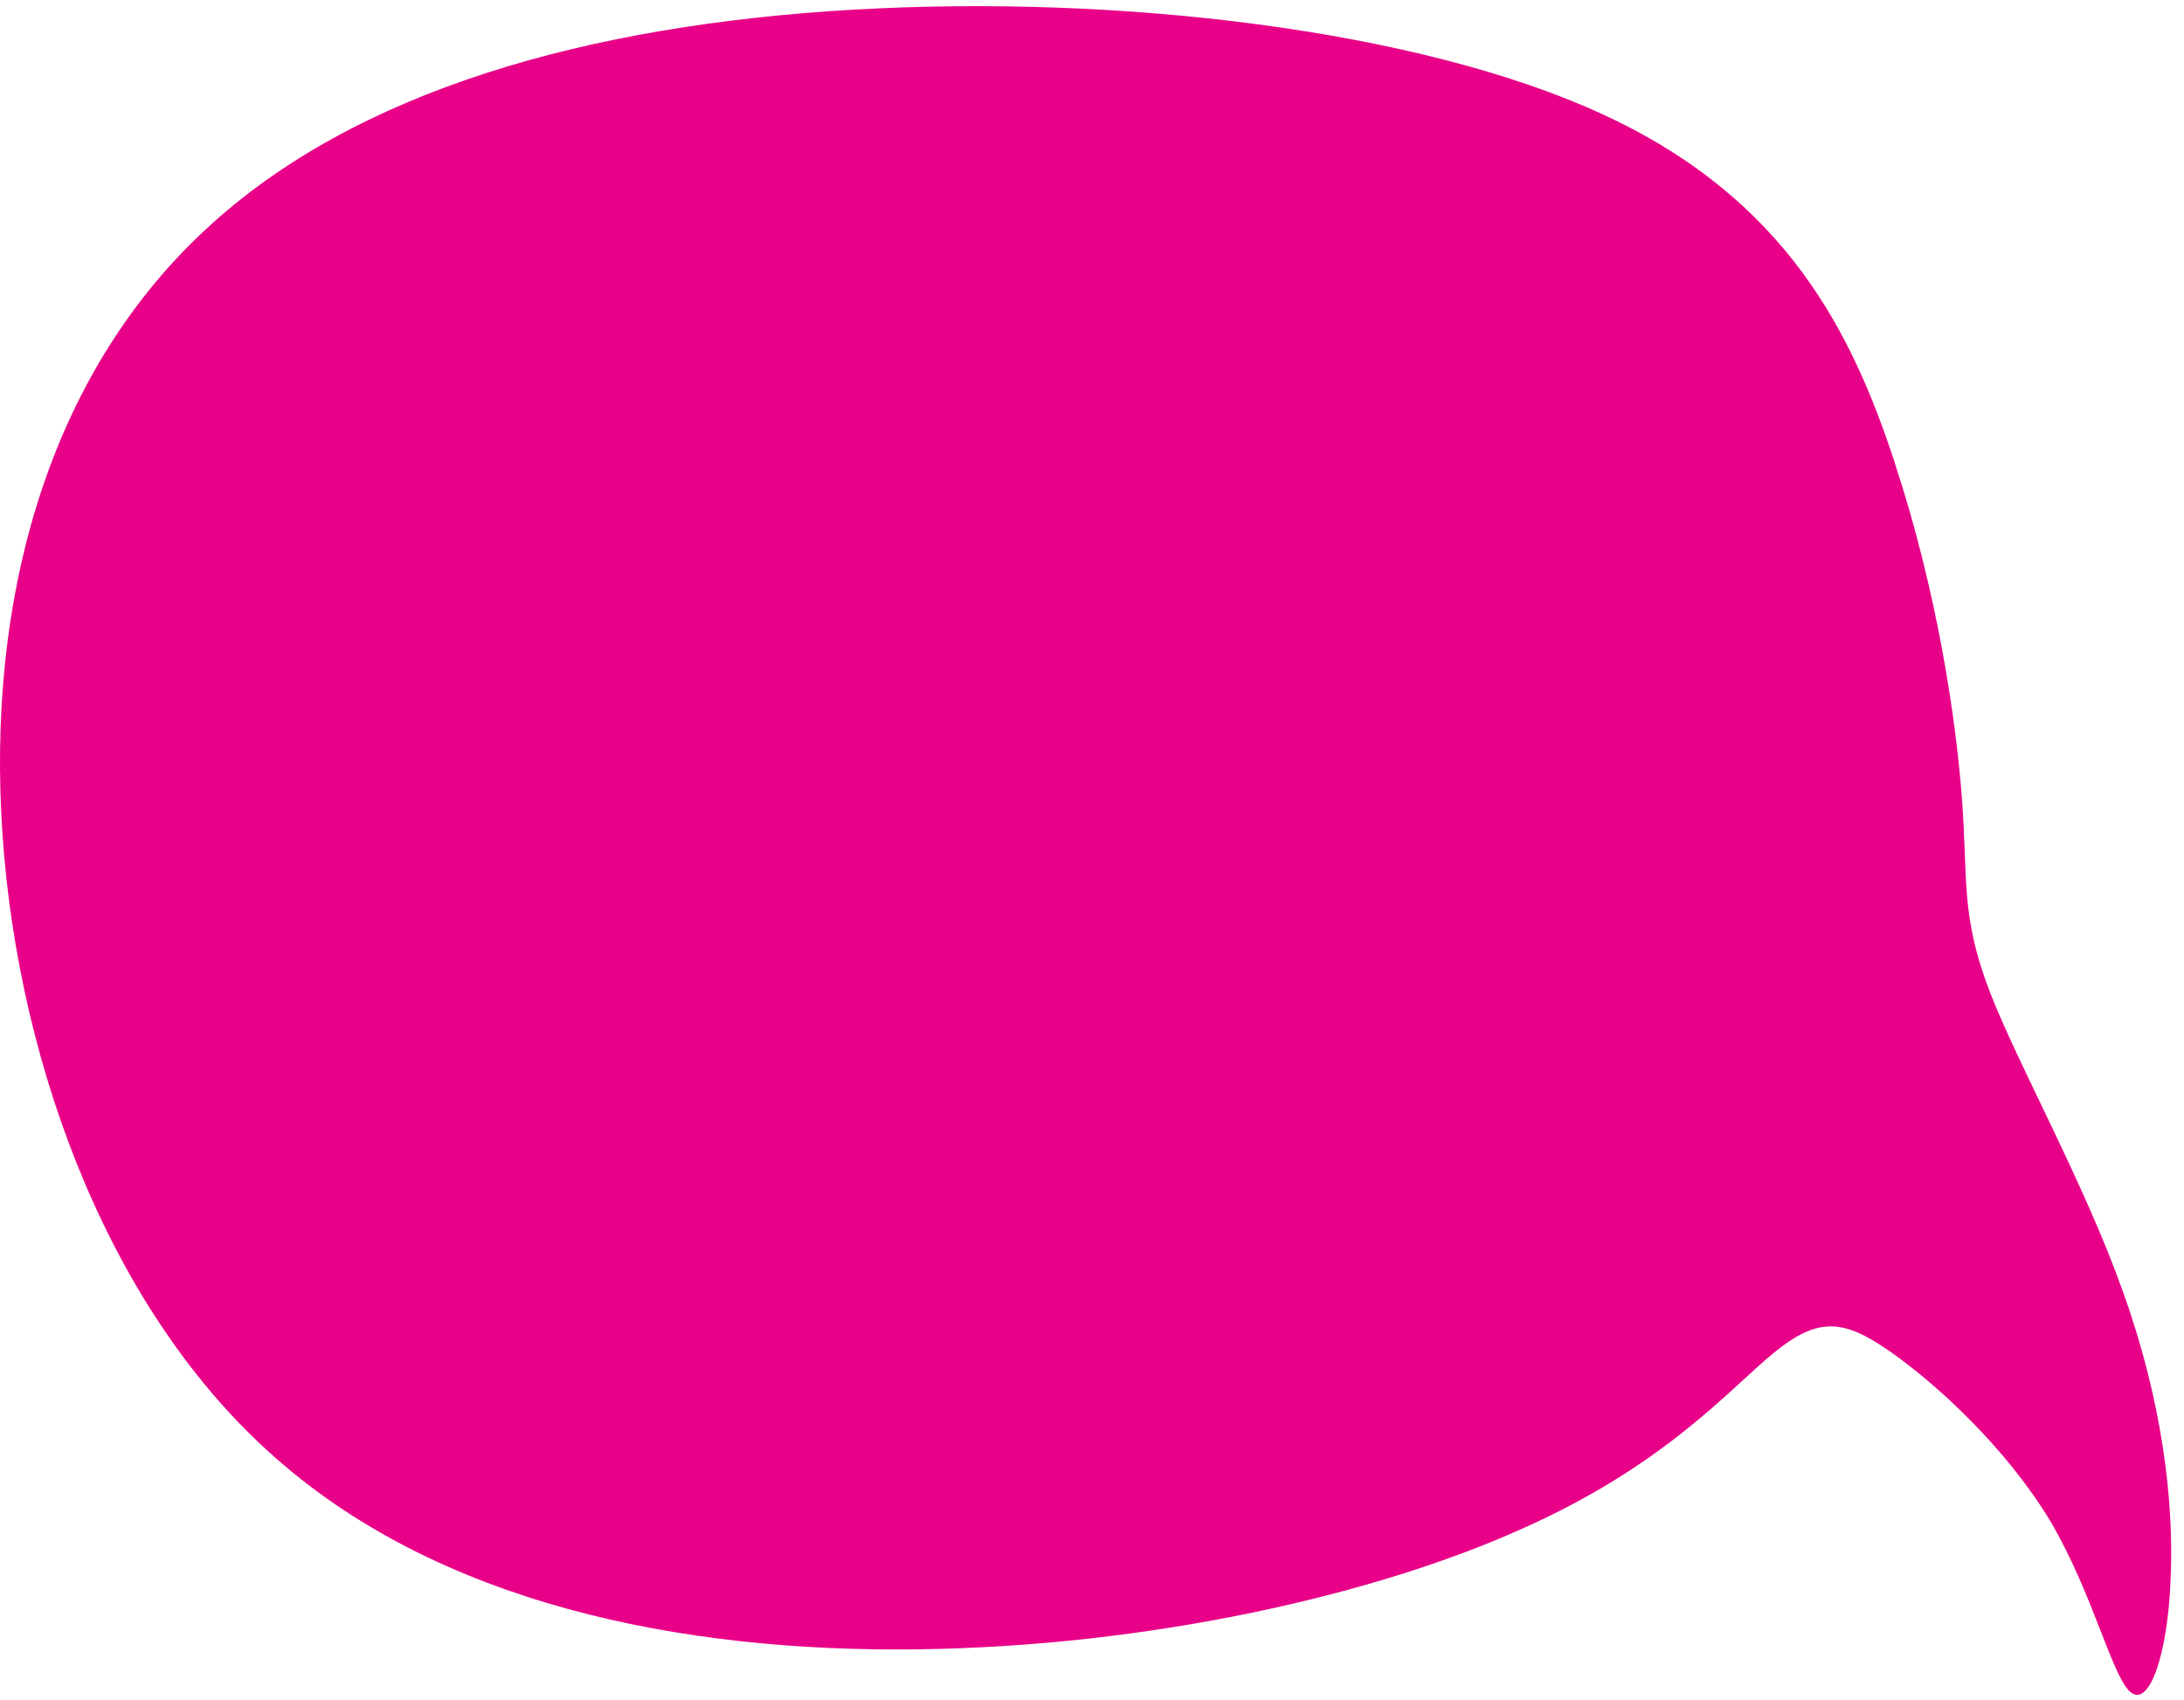 <svg width="149" height="116" viewBox="0 0 149 116" fill="none" xmlns="http://www.w3.org/2000/svg">
<path fill-rule="evenodd" clip-rule="evenodd" d="M129.265 31.564C126.356 22.683 121.852 13.556 109.341 7.8C96.878 2.044 76.455 -0.385 58.306 0.655C40.11 1.695 24.239 6.162 14.049 15.637C3.817 25.111 -0.687 39.547 0.085 55.474C0.856 71.397 6.952 88.765 18.37 99.082C29.788 109.451 46.526 112.726 62.538 112.524C78.592 112.326 93.922 108.754 103.745 104.339C113.615 99.971 117.983 94.766 121.028 92.285C124.073 89.805 125.805 90.003 128.987 92.234C132.169 94.465 136.856 98.781 139.859 103.741C142.815 108.754 144.091 114.407 145.361 115.452C146.637 116.492 147.908 112.872 148.091 107.615C148.317 102.358 147.498 95.509 144.815 88.068C142.18 80.674 137.718 72.738 135.717 67.58C133.759 62.421 134.263 60.04 133.854 54.533C133.444 49.026 132.169 40.394 129.26 31.564H129.265Z" fill="#E80088"/>
</svg>
